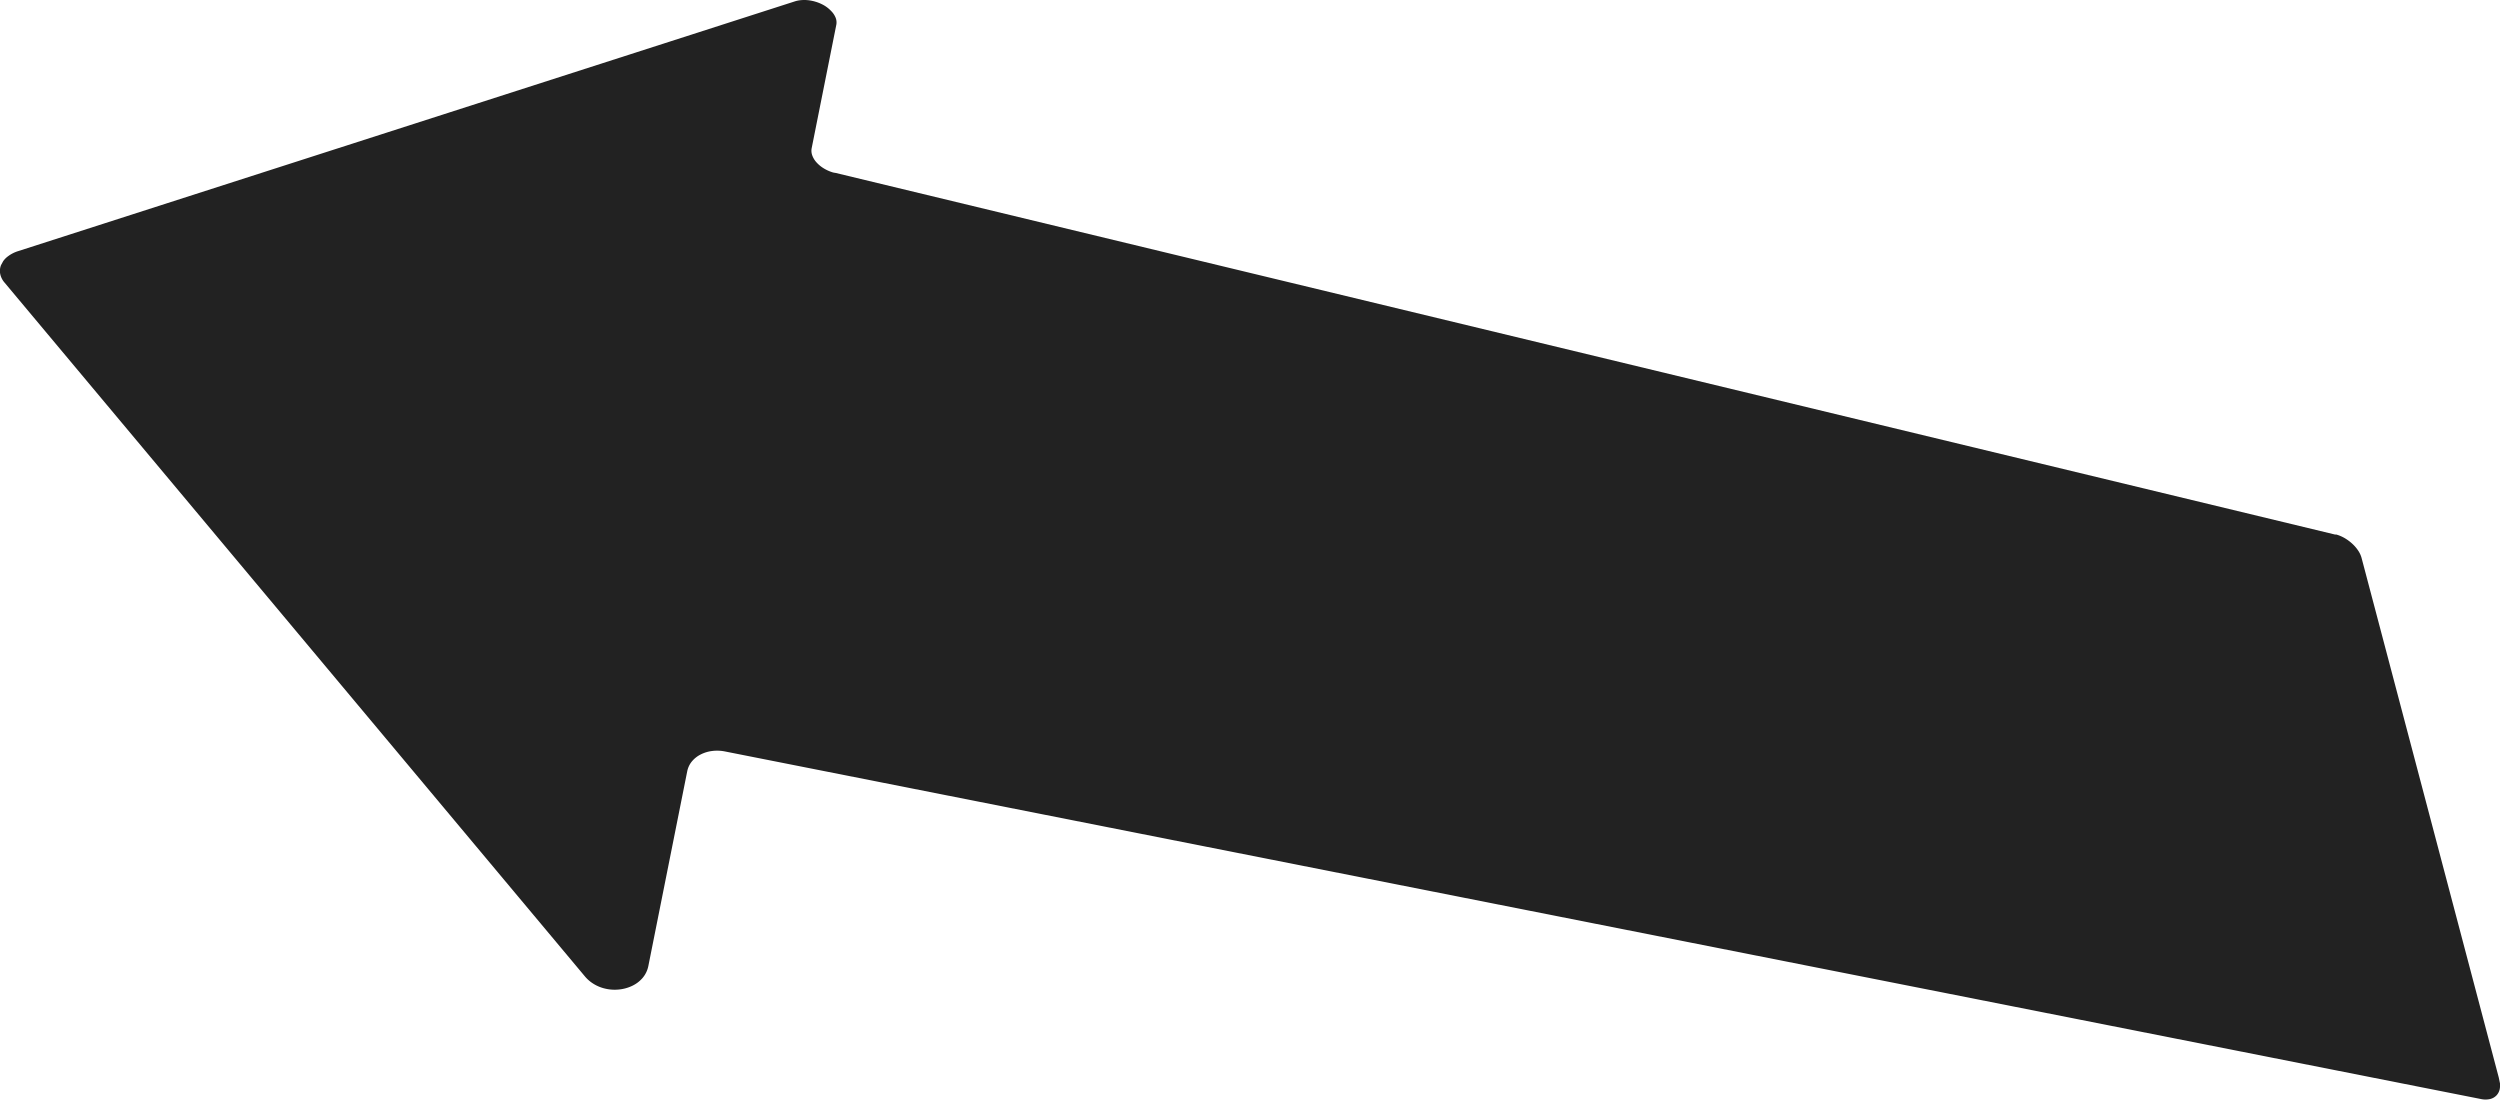 <svg xmlns="http://www.w3.org/2000/svg" viewBox="0 0 1153.22 507.2"><defs><style>.cls-1{fill:none}.cls-2{isolation:isolate}.cls-3{clip-path:url(#clip-path)}.cls-4{fill:#222}</style><clipPath id="clip-path" transform="translate(-129.83 -77.59)"><path class="cls-1" d="M0 438.19L239.6 0l984.29 289.6 93.75 456.05L0 438.19z"/></clipPath></defs><g id="レイヤー_2" data-name="レイヤー 2"><g class="cls-2" id="レイヤー_1-2" data-name="レイヤー 1"><g class="cls-3"><path class="cls-4" d="M505.88 78.34a21 21 0 0 0-2.35-.53 17.41 17.41 0 0 0-2.39-.22 15.62 15.62 0 0 0-2.37.13 13 13 0 0 0-2.3.51L138.3 193.4a15.38 15.38 0 0 0-5 2.58 9.58 9.58 0 0 0-2.87 3.6 7.25 7.25 0 0 0-.55 4.13 8.71 8.71 0 0 0 2 4.18L399.65 528a16.41 16.41 0 0 0 4.28 3.61 17.53 17.53 0 0 0 2.46 1.21 19.14 19.14 0 0 0 9.1 1.2 18.17 18.17 0 0 0 6.06-1.72 14.38 14.38 0 0 0 4.76-3.67 12.18 12.18 0 0 0 2.6-5.46l17.94-89.85a10.4 10.4 0 0 1 2.13-4.48 12.59 12.59 0 0 1 4-3.19 16 16 0 0 1 5.28-1.63 18.54 18.54 0 0 1 6 .21l810 160.33a9.62 9.62 0 0 0 4.22 0 6 6 0 0 0 3-1.73 6 6 0 0 0 1.49-3.13 9.76 9.76 0 0 0-.27-4.23l-63.51-240.53a11.53 11.53 0 0 0-1.58-3.39 17.11 17.11 0 0 0-2.69-3.13 20.3 20.3 0 0 0-3.46-2.57 17.4 17.4 0 0 0-3.88-1.68h-.61L515.12 157.32h-.19l-.2-.05-.19-.05h-.19a18.07 18.07 0 0 1-4.45-1.92 14.71 14.71 0 0 1-3.37-2.74 9.77 9.77 0 0 1-2-3.24 6.26 6.26 0 0 1-.28-3.39l11.36-56.9a5.87 5.87 0 0 0-.33-3.31 9.19 9.19 0 0 0-2-3 14.8 14.8 0 0 0-3.28-2.63 19.25 19.25 0 0 0-4.1-1.75" transform="translate(-129.83 -77.59)"/></g></g></g></svg>